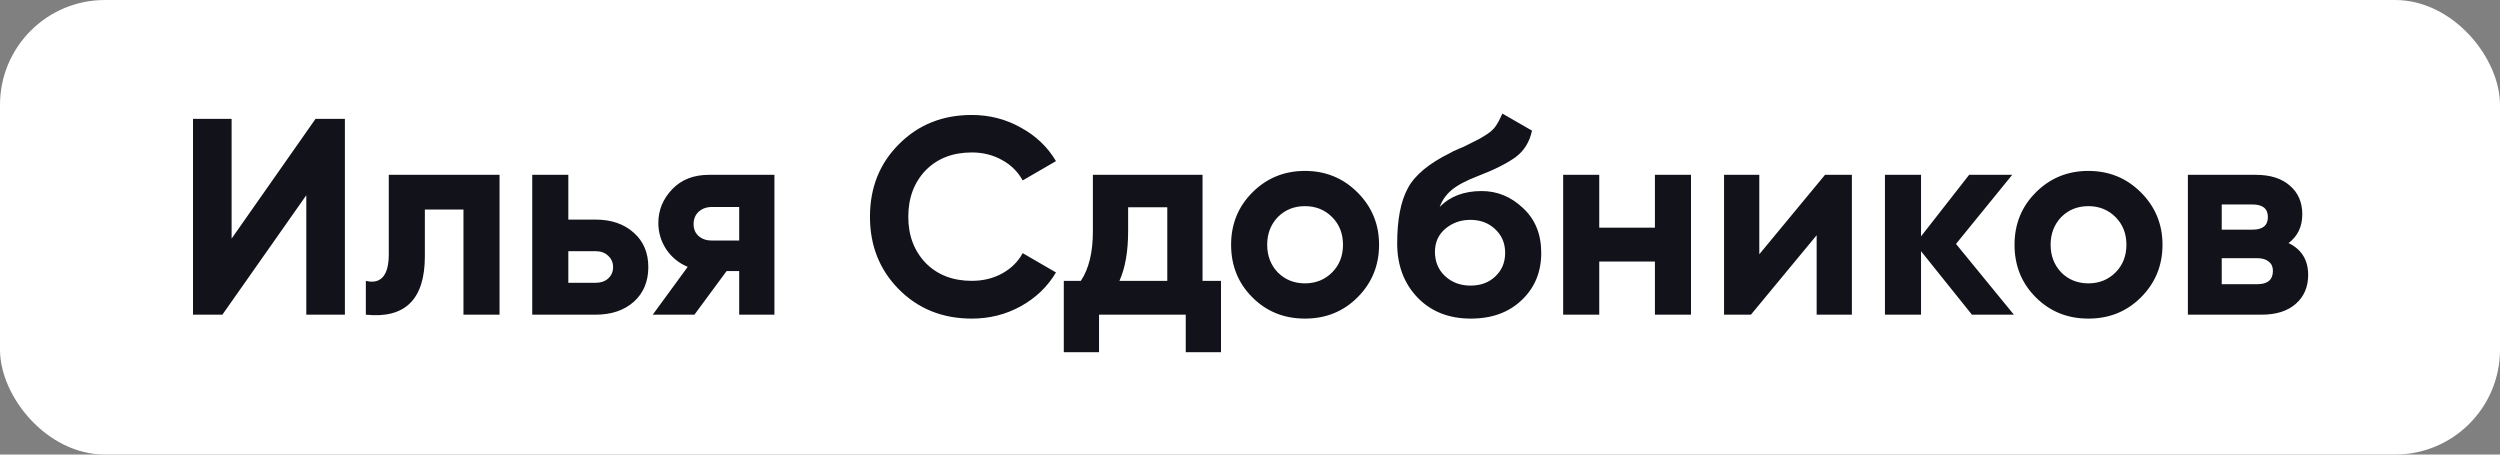 <?xml version="1.0" encoding="UTF-8"?> <svg xmlns="http://www.w3.org/2000/svg" width="143" height="26" viewBox="0 0 143 26" fill="none"><rect x="0" y="0" width="143" height="26" fill="#808080" stroke="none"/> <rect width="143" height="26" rx="6" fill="white"></rect> <path d="M19.728 18H17.52V11.168L12.72 18H11.04V6.8H13.248V13.648L18.048 6.8H19.728V18ZM22.238 10H28.574V18H26.51V11.984H24.302V14.656C24.302 17.12 23.176 18.235 20.926 18V16.064C21.352 16.171 21.678 16.096 21.902 15.84C22.126 15.584 22.238 15.152 22.238 14.544V10ZM32.508 12.56H34.06C34.967 12.56 35.697 12.811 36.252 13.312C36.807 13.803 37.084 14.459 37.084 15.28C37.084 16.101 36.807 16.763 36.252 17.264C35.697 17.755 34.967 18 34.06 18H30.444V10H32.508V12.56ZM32.508 16.176H34.076C34.364 16.176 34.599 16.096 34.78 15.936C34.972 15.765 35.068 15.547 35.068 15.28C35.068 15.013 34.972 14.795 34.78 14.624C34.599 14.453 34.364 14.368 34.076 14.368H32.508V16.176ZM40.553 10H44.297V18H42.282V15.504H41.562L39.721 18H37.337L39.337 15.264C38.825 15.051 38.415 14.715 38.105 14.256C37.807 13.797 37.657 13.296 37.657 12.752C37.657 12.016 37.924 11.371 38.458 10.816C38.98 10.272 39.679 10 40.553 10ZM42.282 11.84H40.714C40.415 11.84 40.164 11.931 39.962 12.112C39.77 12.293 39.673 12.528 39.673 12.816C39.673 13.104 39.77 13.333 39.962 13.504C40.164 13.675 40.415 13.76 40.714 13.76H42.282V11.84ZM55.586 18.224C53.912 18.224 52.52 17.664 51.41 16.544C50.312 15.435 49.762 14.053 49.762 12.4C49.762 10.736 50.312 9.355 51.41 8.256C52.52 7.136 53.912 6.576 55.586 6.576C56.6 6.576 57.533 6.816 58.386 7.296C59.25 7.765 59.922 8.405 60.402 9.216L58.498 10.32C58.221 9.819 57.826 9.429 57.314 9.152C56.802 8.864 56.226 8.72 55.586 8.72C54.498 8.72 53.618 9.061 52.946 9.744C52.285 10.437 51.954 11.323 51.954 12.4C51.954 13.467 52.285 14.347 52.946 15.04C53.618 15.723 54.498 16.064 55.586 16.064C56.226 16.064 56.802 15.925 57.314 15.648C57.837 15.36 58.232 14.971 58.498 14.48L60.402 15.584C59.922 16.395 59.25 17.04 58.386 17.52C57.533 17.989 56.6 18.224 55.586 18.224ZM68.785 10V16.064H69.841V20.144H67.825V18H62.865V20.144H60.849V16.064H61.825C62.283 15.381 62.513 14.437 62.513 13.232V10H68.785ZM64.033 16.064H66.769V11.856H64.529V13.232C64.529 14.384 64.363 15.328 64.033 16.064ZM77.651 17.008C76.84 17.819 75.837 18.224 74.643 18.224C73.448 18.224 72.445 17.819 71.635 17.008C70.824 16.197 70.419 15.195 70.419 14C70.419 12.816 70.824 11.819 71.635 11.008C72.456 10.187 73.459 9.776 74.643 9.776C75.827 9.776 76.829 10.187 77.651 11.008C78.472 11.829 78.883 12.827 78.883 14C78.883 15.184 78.472 16.187 77.651 17.008ZM73.091 15.584C73.507 16 74.024 16.208 74.643 16.208C75.261 16.208 75.779 16 76.195 15.584C76.611 15.168 76.819 14.64 76.819 14C76.819 13.36 76.611 12.832 76.195 12.416C75.779 12 75.261 11.792 74.643 11.792C74.024 11.792 73.507 12 73.091 12.416C72.685 12.843 72.483 13.371 72.483 14C72.483 14.629 72.685 15.157 73.091 15.584ZM84.127 18.224C82.868 18.224 81.849 17.819 81.071 17.008C80.303 16.197 79.919 15.168 79.919 13.92C79.919 12.565 80.121 11.515 80.527 10.768C80.921 10.021 81.737 9.344 82.975 8.736C83.007 8.715 83.065 8.683 83.151 8.64C83.247 8.597 83.343 8.555 83.439 8.512C83.545 8.469 83.647 8.427 83.743 8.384L84.415 8.048C84.575 7.973 84.745 7.877 84.927 7.76C85.193 7.6 85.391 7.435 85.519 7.264C85.647 7.093 85.785 6.837 85.935 6.496L87.631 7.472C87.492 8.123 87.177 8.629 86.687 8.992C86.185 9.355 85.46 9.717 84.511 10.08C83.849 10.336 83.359 10.597 83.039 10.864C82.719 11.131 82.489 11.456 82.351 11.84C82.937 11.232 83.737 10.928 84.751 10.928C85.647 10.928 86.436 11.253 87.119 11.904C87.812 12.544 88.159 13.397 88.159 14.464C88.159 15.563 87.785 16.464 87.039 17.168C86.303 17.872 85.332 18.224 84.127 18.224ZM84.095 12.576C83.561 12.576 83.092 12.741 82.687 13.072C82.281 13.413 82.079 13.856 82.079 14.4C82.079 14.965 82.271 15.429 82.655 15.792C83.049 16.155 83.535 16.336 84.111 16.336C84.697 16.336 85.172 16.16 85.535 15.808C85.908 15.456 86.095 15.008 86.095 14.464C86.095 13.92 85.908 13.472 85.535 13.12C85.161 12.757 84.681 12.576 84.095 12.576ZM94.661 13.024V10H96.725V18H94.661V14.96H91.477V18H89.413V10H91.477V13.024H94.661ZM100.632 14.544L104.392 10H105.928V18H103.912V13.456L100.152 18H98.616V10H100.632V14.544ZM111.883 13.952L115.195 18H112.795L109.883 14.368V18H107.819V10H109.883V13.52L112.635 10H115.099L111.883 13.952ZM122.463 17.008C121.652 17.819 120.65 18.224 119.455 18.224C118.26 18.224 117.258 17.819 116.447 17.008C115.636 16.197 115.231 15.195 115.231 14C115.231 12.816 115.636 11.819 116.447 11.008C117.268 10.187 118.271 9.776 119.455 9.776C120.639 9.776 121.642 10.187 122.463 11.008C123.284 11.829 123.695 12.827 123.695 14C123.695 15.184 123.284 16.187 122.463 17.008ZM117.903 15.584C118.319 16 118.836 16.208 119.455 16.208C120.074 16.208 120.591 16 121.007 15.584C121.423 15.168 121.631 14.64 121.631 14C121.631 13.36 121.423 12.832 121.007 12.416C120.591 12 120.074 11.792 119.455 11.792C118.836 11.792 118.319 12 117.903 12.416C117.498 12.843 117.295 13.371 117.295 14C117.295 14.629 117.498 15.157 117.903 15.584ZM130.907 13.904C131.654 14.267 132.027 14.875 132.027 15.728C132.027 16.411 131.792 16.96 131.323 17.376C130.854 17.792 130.198 18 129.355 18H125.147V10H129.035C129.867 10 130.518 10.208 130.987 10.624C131.456 11.029 131.691 11.573 131.691 12.256C131.691 12.96 131.43 13.509 130.907 13.904ZM128.843 11.696H127.083V13.136H128.843C129.43 13.136 129.723 12.896 129.723 12.416C129.723 11.936 129.43 11.696 128.843 11.696ZM127.083 16.256H129.115C129.712 16.256 130.011 16 130.011 15.488C130.011 15.264 129.931 15.088 129.771 14.96C129.611 14.832 129.392 14.768 129.115 14.768H127.083V16.256Z" fill="#12131A"></path> </svg> 